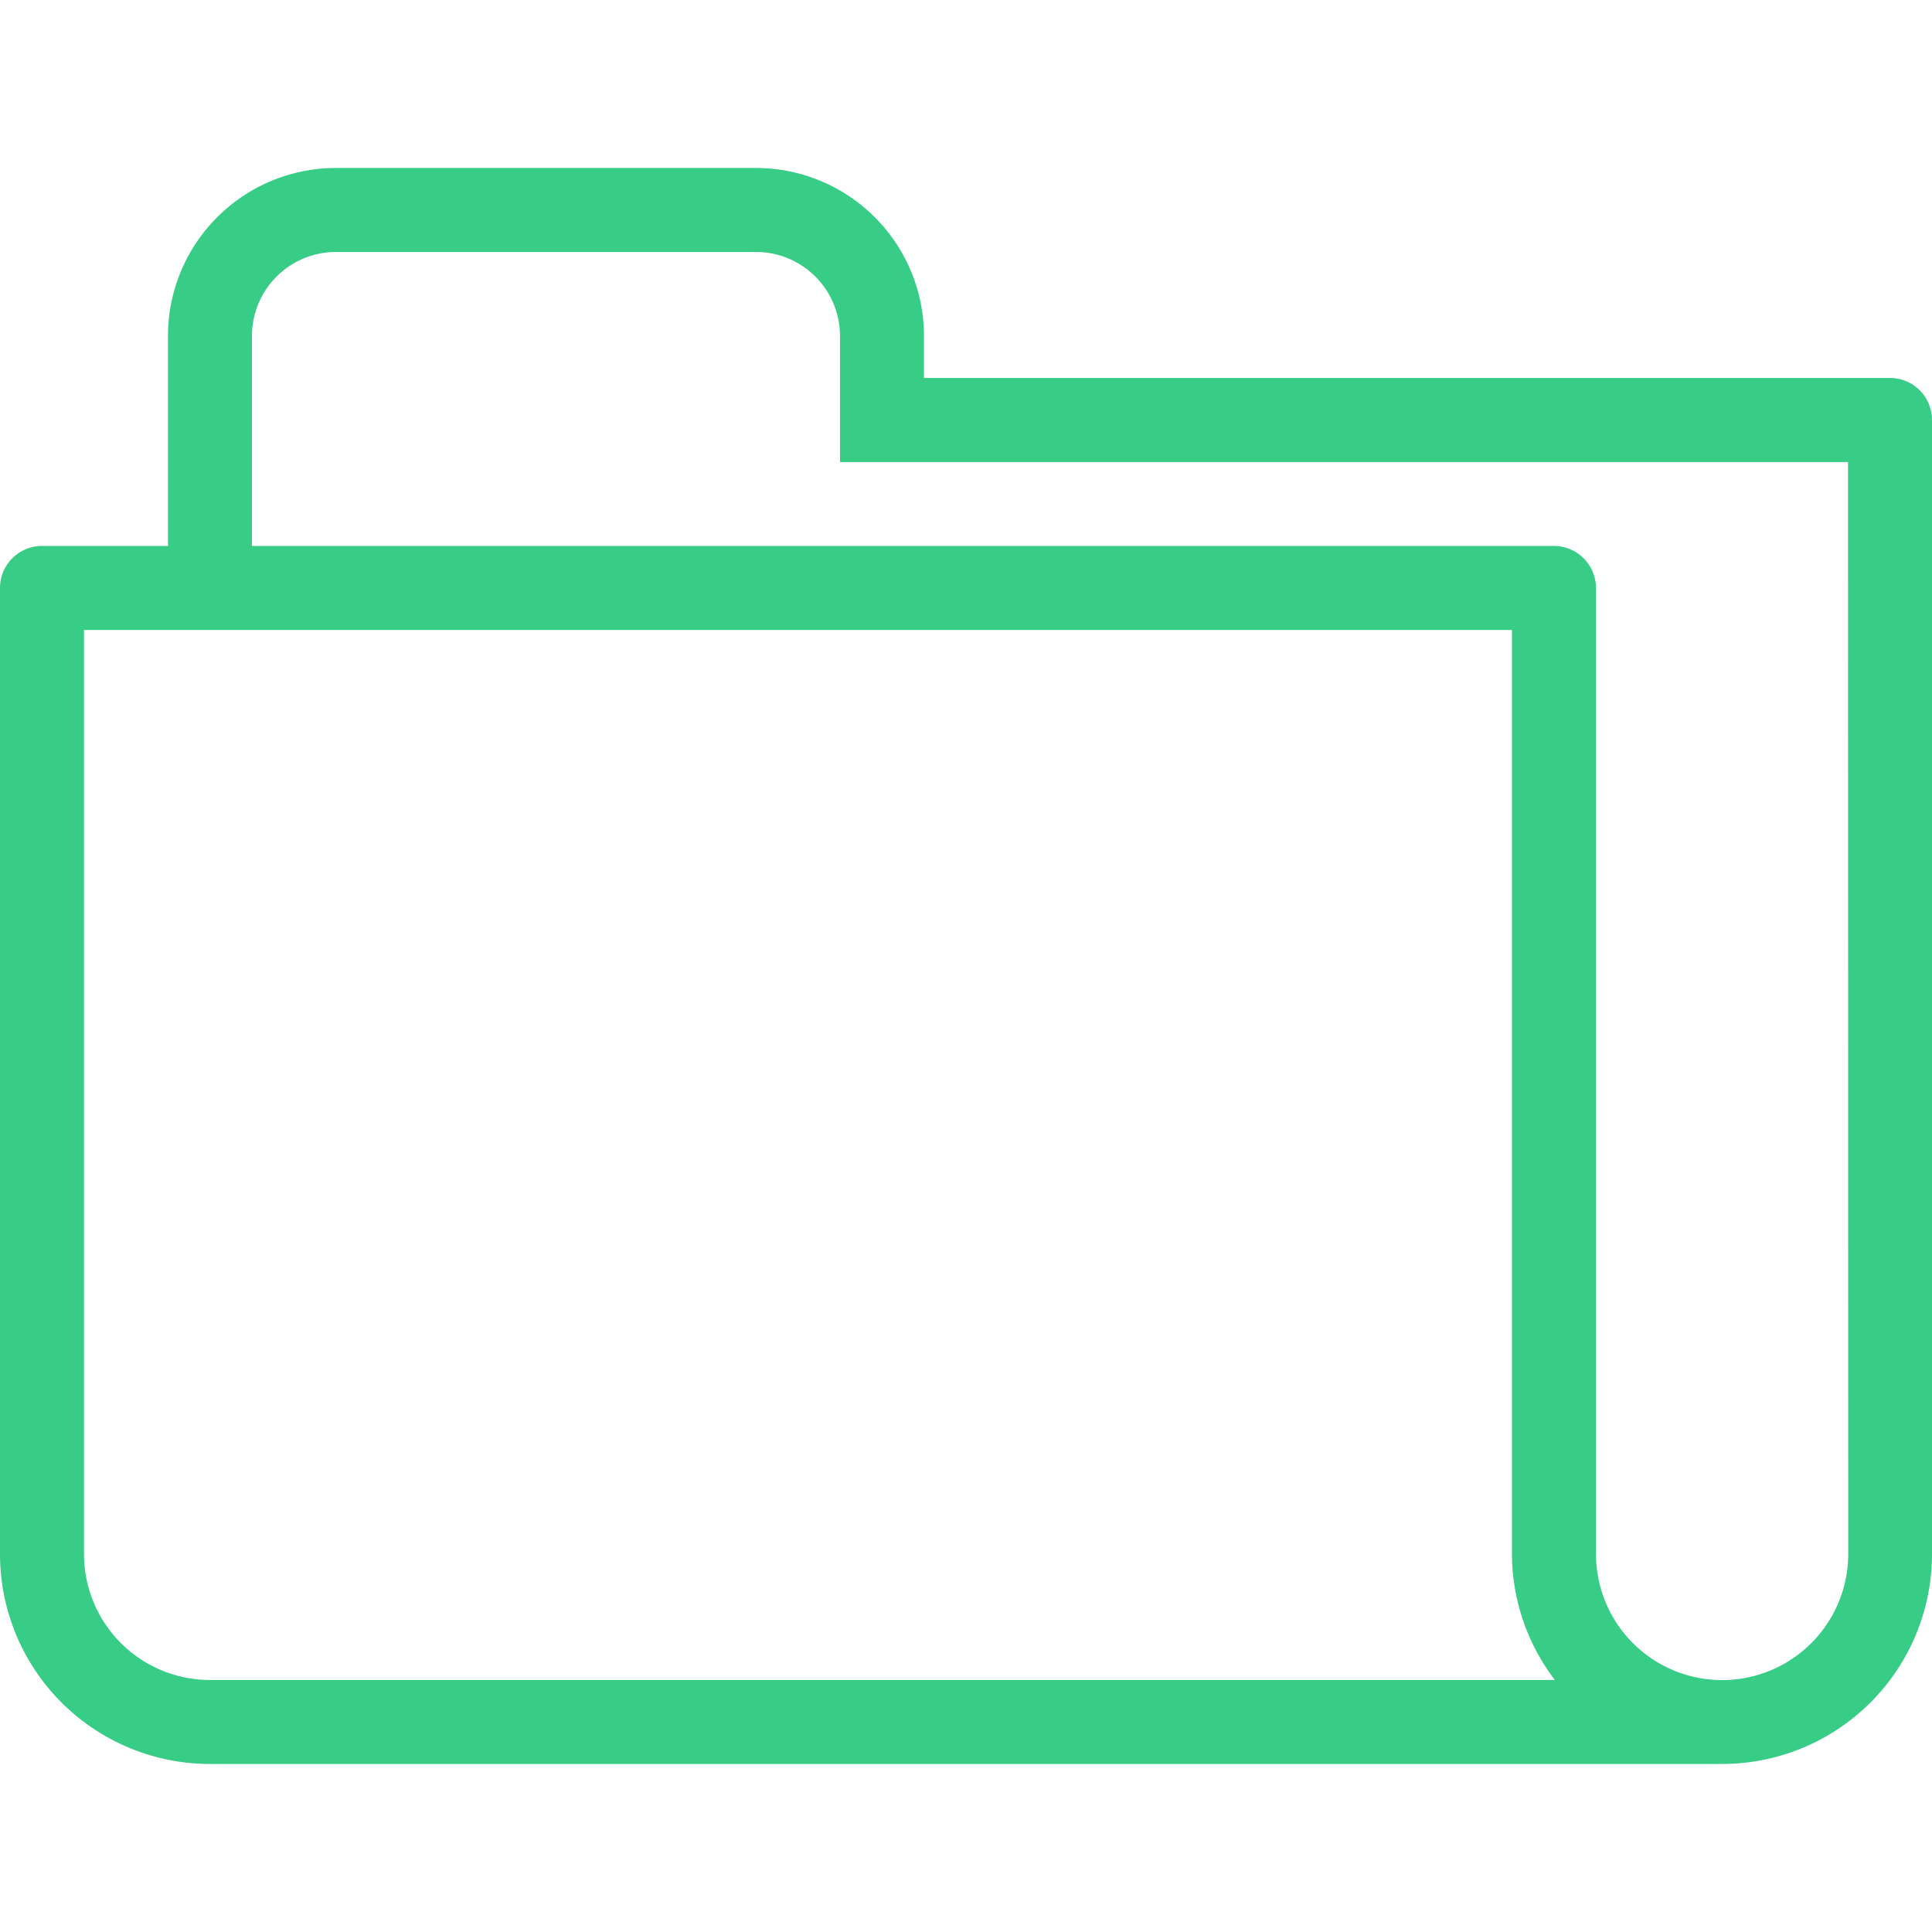 <svg xmlns="http://www.w3.org/2000/svg" xmlns:xlink="http://www.w3.org/1999/xlink" width="36" height="36" viewBox="0 0 36 36">
  <defs>
    <clipPath id="clip-path">
      <rect id="Retângulo_52" data-name="Retângulo 52" width="36" height="36" transform="translate(316 1761)" fill="#38cd87" stroke="#707070" stroke-width="1"/>
    </clipPath>
  </defs>
  <g id="Grupo_de_máscara_21" data-name="Grupo de máscara 21" transform="translate(-316 -1761)" clip-path="url(#clip-path)">
    <path id="_290140_document_documents_folder_icon" data-name="290140_document_documents_folder_icon" d="M32.87,33.652H4.7A3.912,3.912,0,0,1,.783,29.739v-18a.782.782,0,0,1,.783-.783H3.913V7.043a3.131,3.131,0,0,1,3.13-3.13H14.87A3.131,3.131,0,0,1,18,7.043v.783H36a.782.782,0,0,1,.783.783v21.13A3.912,3.912,0,0,1,32.87,33.652ZM2.348,12.522V29.739h0A2.348,2.348,0,0,0,4.7,32.087H29.756a3.883,3.883,0,0,1-.8-2.348V12.522Zm32.87-3.13H16.435V7.043A1.566,1.566,0,0,0,14.87,5.478H7.043A1.566,1.566,0,0,0,5.478,7.043v3.913H29.739a.786.786,0,0,1,.783.783h0v18a2.348,2.348,0,0,0,4.7,0Z" transform="translate(315.217 1760.217)" fill="#38cd87" fill-rule="evenodd"/>
  </g>
</svg>
